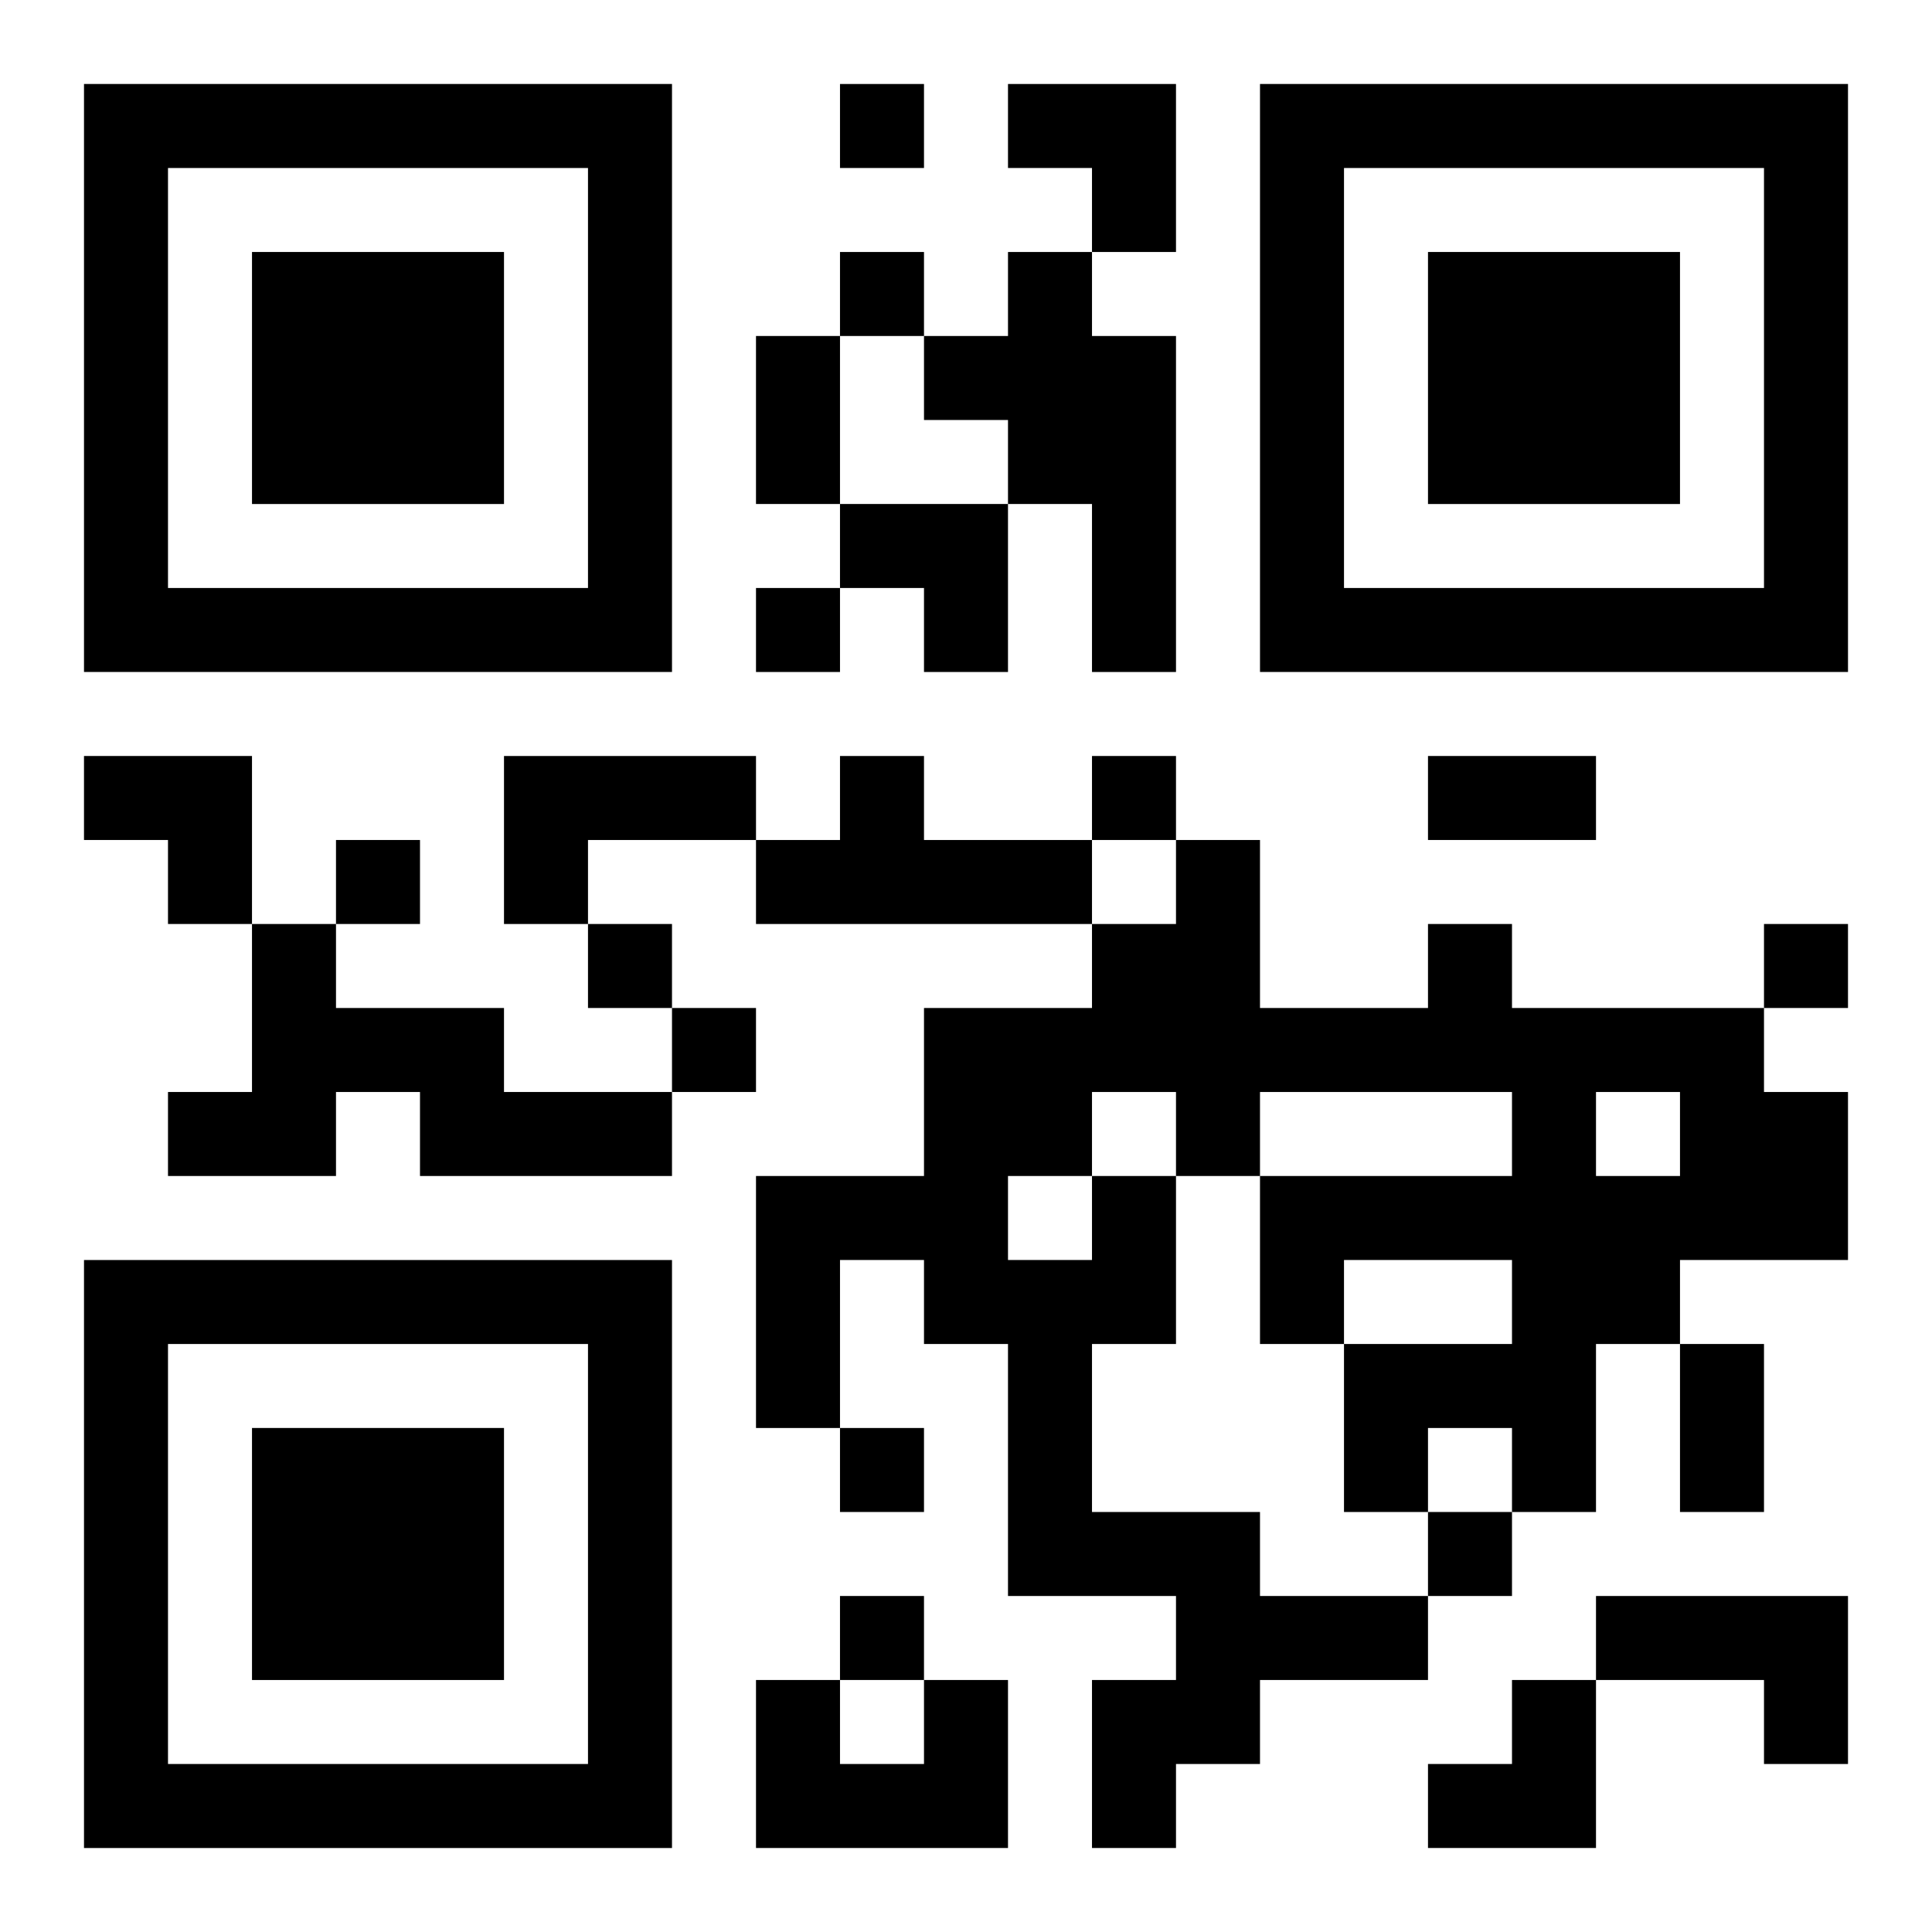 <?xml version="1.0" encoding="UTF-8"?>
<svg width="250" height="250" baseProfile="full" version="1.1" viewBox="-1 -1 23 23" xmlns="http://www.w3.org/2000/svg" xmlns:xlink="http://www.w3.org/1999/xlink"><symbol id="a"><path d="m0 7v7h7v-7h-7zm1 1h5v5h-5v-5zm1 1v3h3v-3h-3z"/></symbol><use y="-7" xlink:href="#a"/><use y="7" xlink:href="#a"/><use x="14" y="-7" xlink:href="#a"/><path d="m11 2h1v1h1v4h-1v-2h-1v-1h-1v-1h1v-1m-6 6h3v1h-2v1h-1v-2m4 0h1v1h2v1h-4v-1h1v-1m-7 2h1v1h2v1h2v1h-3v-1h-1v1h-2v-1h1v-2m10 3h1v2h-1v2h2v1h2v1h-2v1h-1v1h-1v-2h1v-1h-2v-3h-1v-1h-1v2h-1v-3h2v-2h2v-1h1v-1h1v2h2v-1h1v1h3v1h1v2h-2v1h-1v2h-1v-1h-1v1h-1v-2h2v-1h-2v1h-1v-2h3v-1h-3v1h-1v-1h-1v1m6-1v1h1v-1h-1m-7 1v1h1v-1h-1m7 5h3v2h-1v-1h-2v-1m-8 1h1v2h-3v-2h1v1h1v-1m-1-19v1h1v-1h-1m0 2v1h1v-1h-1m-1 4v1h1v-1h-1m4 2v1h1v-1h-1m-9 1v1h1v-1h-1m3 1v1h1v-1h-1m14 0v1h1v-1h-1m-13 1v1h1v-1h-1m2 5v1h1v-1h-1m7 1v1h1v-1h-1m-7 1v1h1v-1h-1m-1-15h1v2h-1v-2m8 5h2v1h-2v-1m3 7h1v2h-1v-2m-8-15h2v2h-1v-1h-1zm-2 5h2v2h-1v-1h-1zm-9 3h2v2h-1v-1h-1zm16 11m1 0h1v2h-2v-1h1z"/></svg>
